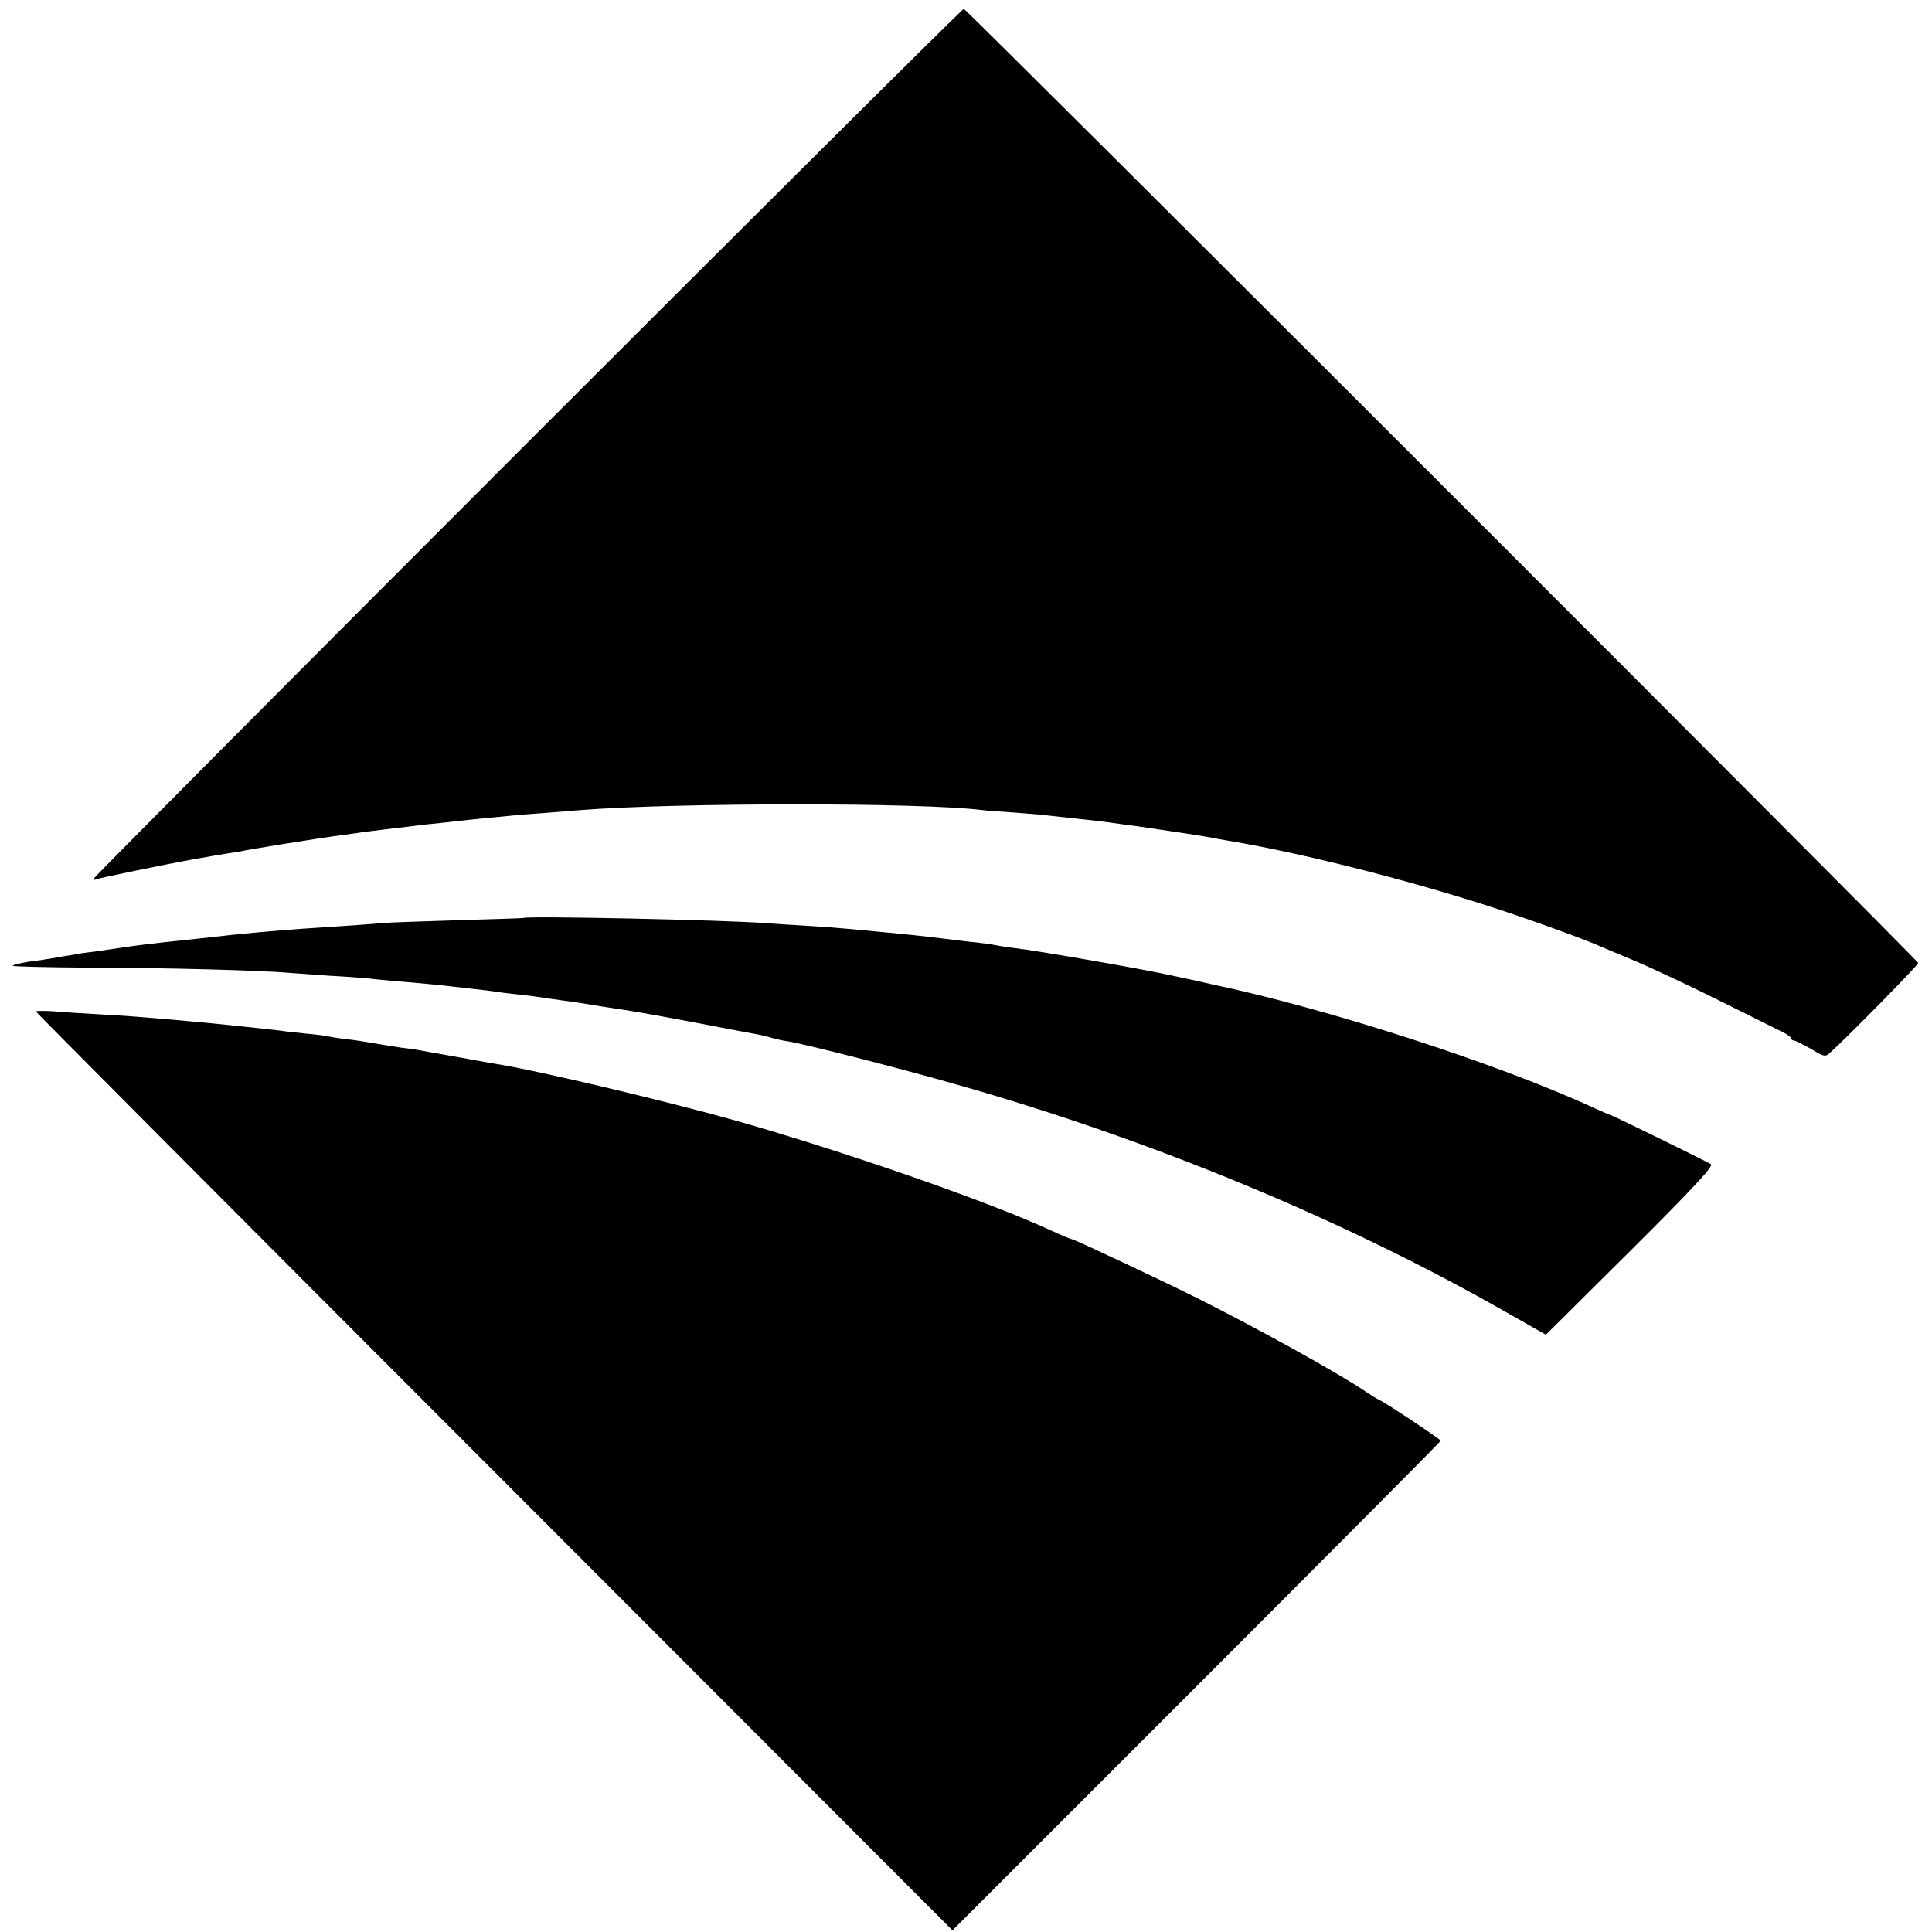 <?xml version="1.0" standalone="no"?>
<!DOCTYPE svg PUBLIC "-//W3C//DTD SVG 20010904//EN"
 "http://www.w3.org/TR/2001/REC-SVG-20010904/DTD/svg10.dtd">
<svg version="1.0" xmlns="http://www.w3.org/2000/svg"
 width="700pt" height="700pt" viewBox="0 0 700 700"
 preserveAspectRatio="xMidYMid meet">
<g transform="translate(0,700) scale(0.1,-0.1)"
fill="#000000" stroke="none">
<path d="M1912 5397 c-864 -864 -1572 -1576 -1572 -1580 0 -5 4 -6 8 -3 7 4
264 57 350 72 61 11 79 14 121 21 25 4 48 8 51 8 28 7 283 48 375 60 28 4 59
8 70 10 11 1 47 6 80 10 33 4 71 8 85 10 14 2 52 7 85 10 33 3 74 8 90 10 17
2 59 6 95 10 36 3 83 8 105 10 22 2 78 7 125 10 47 4 103 8 125 10 344 27
1232 28 1453 0 15 -2 68 -6 117 -9 50 -4 106 -8 125 -11 19 -2 60 -7 90 -10
69 -7 118 -13 173 -21 23 -3 53 -7 67 -9 56 -8 237 -35 260 -40 14 -3 41 -8
60 -11 290 -48 728 -162 1040 -269 123 -42 245 -87 285 -104 11 -5 76 -32 145
-61 69 -29 211 -96 315 -148 105 -52 205 -102 223 -111 17 -8 32 -19 32 -23 0
-4 4 -8 10 -8 5 0 32 -14 61 -30 50 -30 52 -30 71 -13 62 56 318 316 318 324
0 9 -3444 3452 -3458 3457 -4 1 -715 -706 -1580 -1571z"/>
<path d="M1897 3674 c-1 -1 -105 -4 -232 -8 -126 -4 -250 -8 -275 -10 -39 -4
-141 -11 -295 -21 -68 -4 -251 -21 -325 -30 -35 -4 -71 -8 -185 -20 -33 -4
-87 -10 -120 -15 -33 -5 -82 -12 -110 -16 -27 -3 -57 -8 -67 -9 -9 -2 -38 -7
-65 -11 -26 -5 -50 -9 -53 -9 -3 -1 -31 -5 -63 -9 -31 -5 -59 -11 -61 -15 -2
-3 125 -6 282 -7 259 0 631 -10 722 -19 19 -1 82 -6 140 -10 58 -3 123 -8 145
-10 22 -3 67 -7 100 -10 76 -6 159 -14 210 -20 99 -11 132 -15 165 -20 19 -3
58 -7 85 -10 28 -3 61 -8 75 -10 14 -2 45 -7 70 -10 25 -3 70 -10 100 -15 30
-5 73 -12 95 -15 70 -10 156 -26 310 -55 83 -16 166 -32 185 -35 19 -3 49 -10
65 -15 17 -5 44 -11 60 -13 58 -9 408 -98 613 -157 701 -199 1397 -487 1985
-822 l148 -84 306 304 c232 231 302 307 292 314 -16 10 -358 178 -364 178 -2
0 -32 13 -67 29 -341 157 -962 358 -1383 446 -11 3 -70 16 -132 29 -106 24
-491 91 -578 101 -22 3 -51 7 -65 10 -14 3 -45 7 -69 10 -25 2 -79 9 -120 14
-73 9 -136 16 -246 26 -27 3 -75 7 -106 10 -31 3 -98 8 -150 11 -52 3 -114 7
-139 9 -156 12 -873 27 -883 19z"/>
<path d="M130 3335 c0 -2 747 -753 1661 -1667 l1660 -1662 885 885 c486 486
884 886 884 889 0 5 -206 142 -225 149 -5 2 -28 16 -50 31 -94 64 -401 234
-620 343 -129 64 -433 207 -441 207 -2 0 -26 9 -52 21 -26 12 -56 25 -67 30
-244 107 -737 276 -1100 379 -256 72 -719 182 -872 206 -19 3 -45 8 -57 10
-11 2 -59 11 -106 19 -47 8 -94 17 -105 19 -11 2 -42 7 -70 10 -27 4 -72 11
-100 16 -27 5 -72 12 -100 15 -27 3 -57 8 -65 10 -8 2 -44 7 -80 10 -36 4 -78
8 -95 11 -16 2 -52 6 -80 9 -27 3 -70 7 -95 10 -58 6 -127 13 -220 21 -133 11
-153 13 -260 19 -58 3 -133 8 -167 11 -35 2 -63 2 -63 -1z"/>
</g>
</svg>
